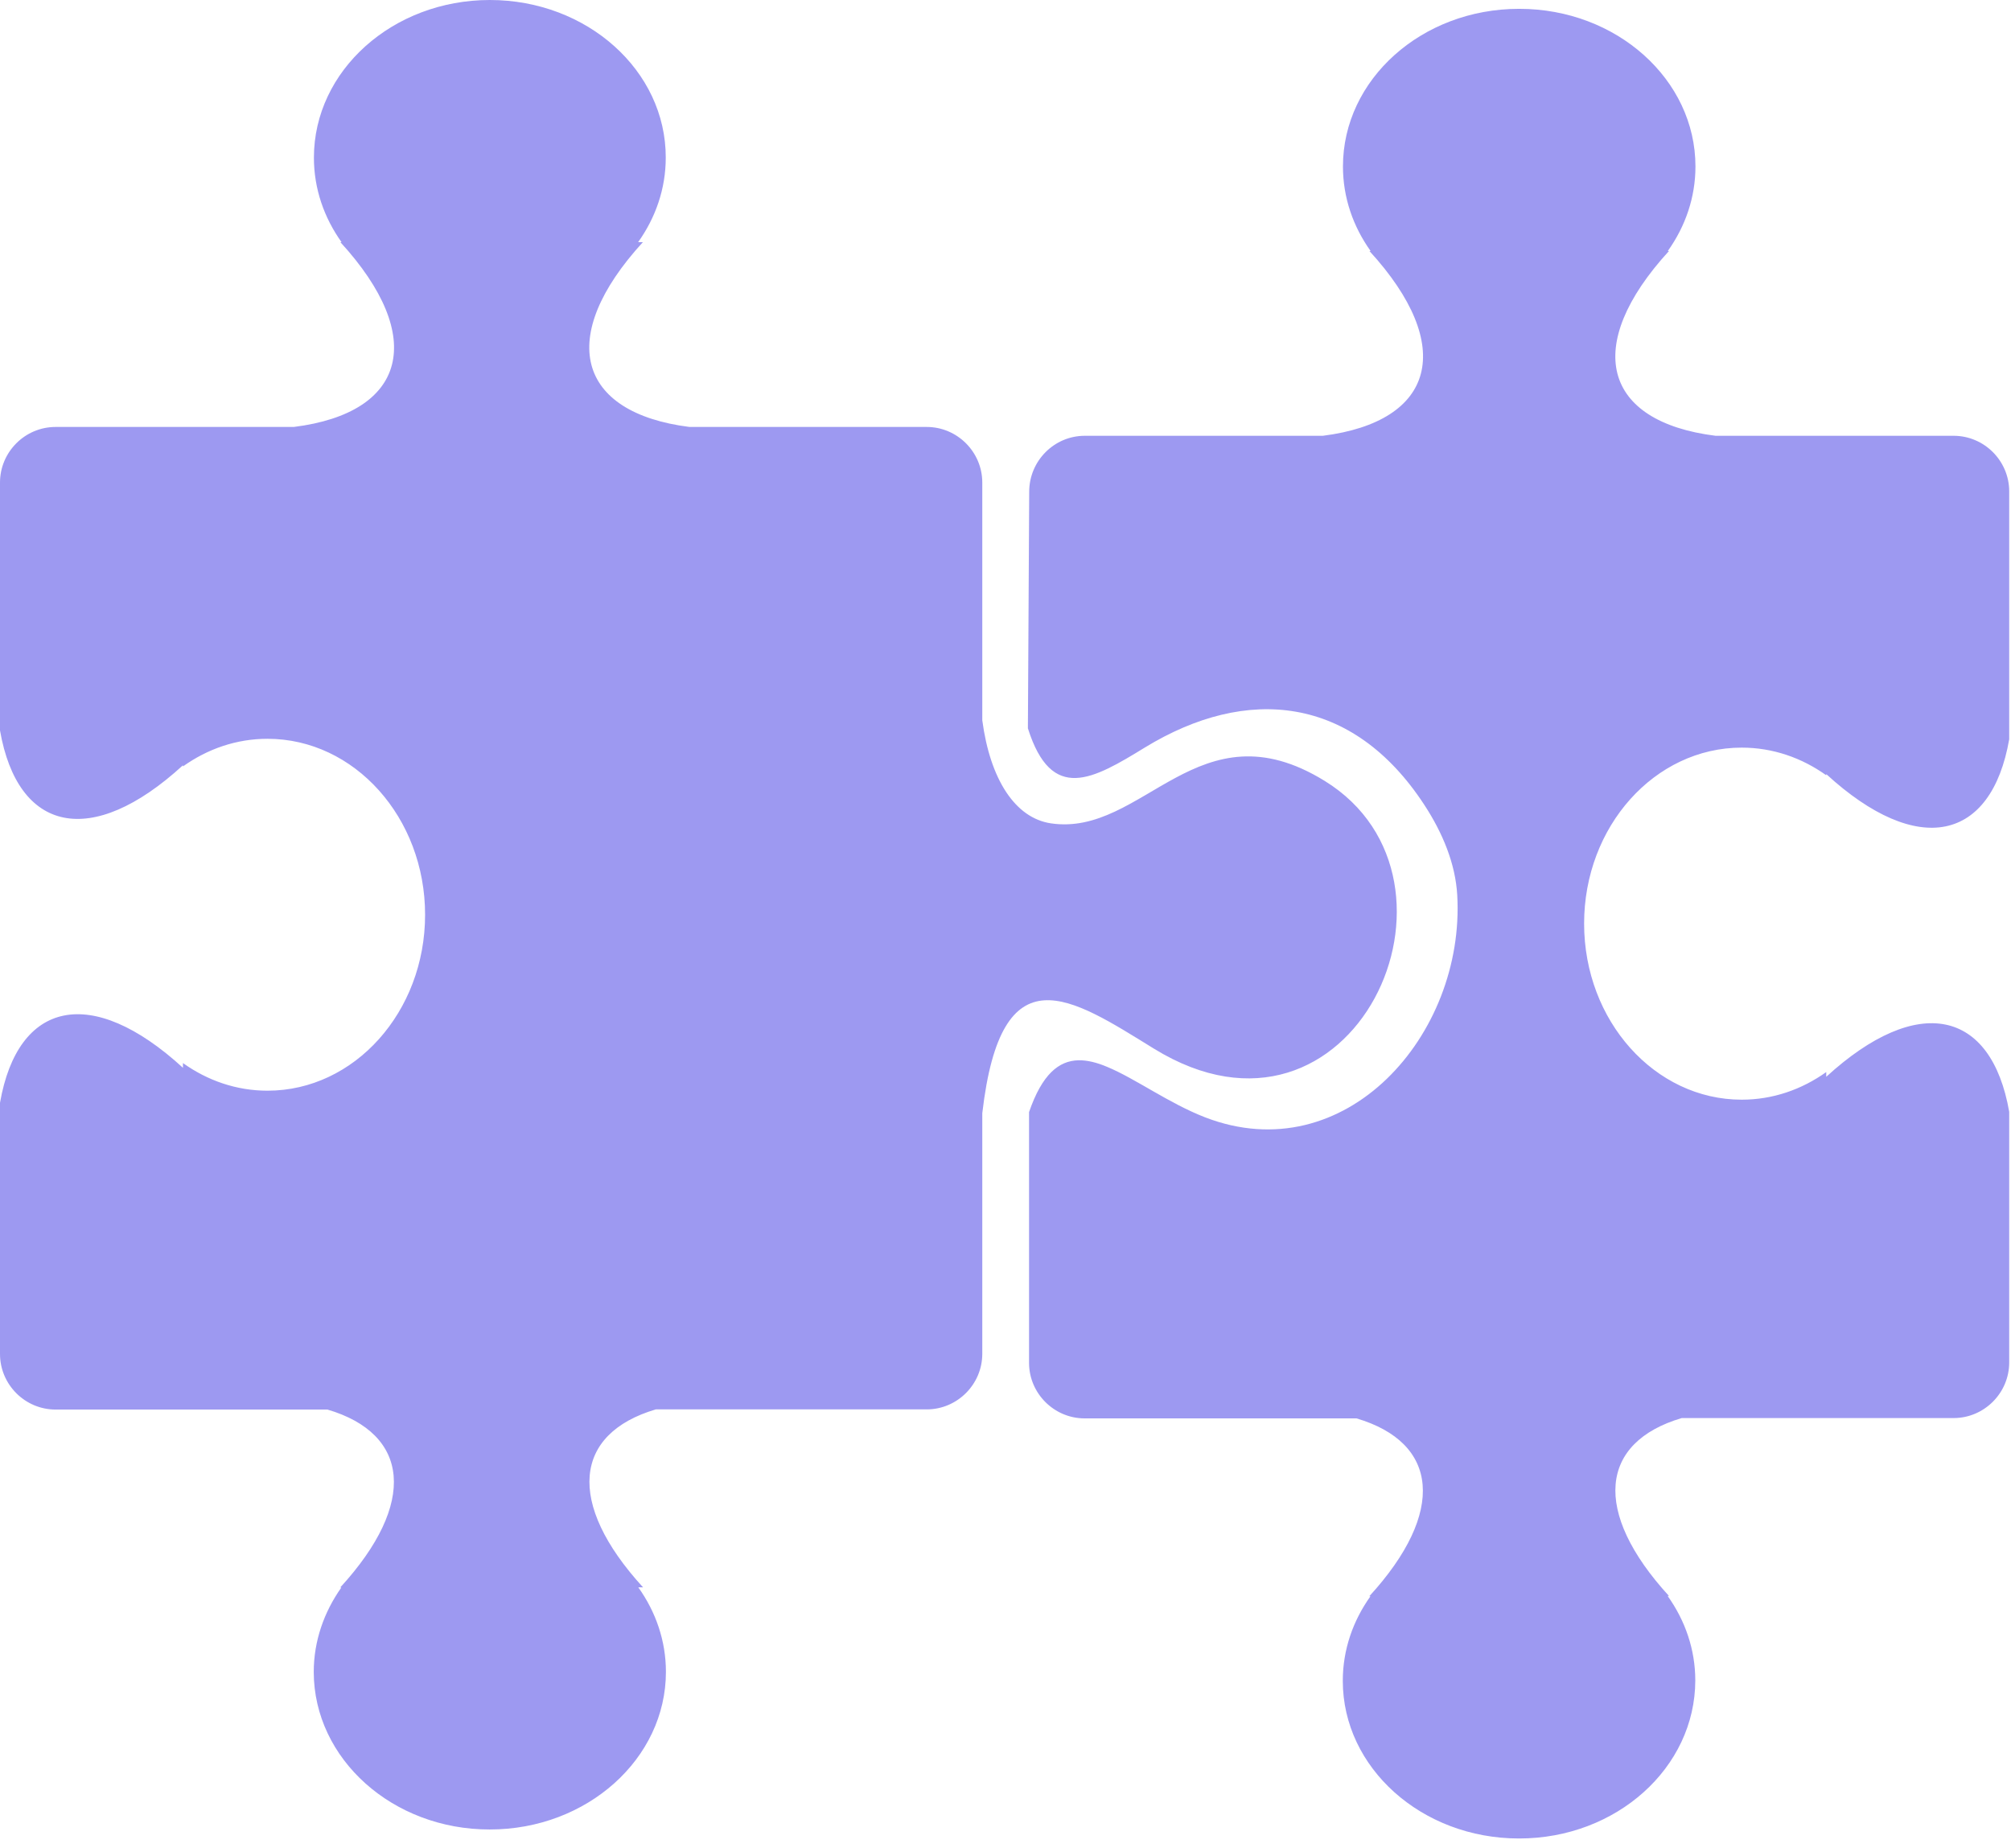 <svg width="123" height="113" viewBox="0 0 123 113" fill="none" xmlns="http://www.w3.org/2000/svg">
<g clip-path="url(#clip0_198_2)">
<path fill-rule="evenodd" clip-rule="evenodd" d="M29.96 111.88C35.9 111.88 40.73 107.56 40.73 102.24C40.73 100.34 40.11 98.57 39.04 97.07H39.33C34.6 91.9 35.1 87.67 40.11 86.19H56.68C58.55 86.19 60.08 84.66 60.08 82.79V68.08C61.24 58.04 65.53 61.02 70.58 64.13C82.78 71.64 90.89 53.85 81.03 47.76C73.29 42.98 69.94 51.2 64.27 50.35C62.08 50.02 60.56 47.65 60.08 44.05V29.51C60.08 27.64 58.55 26.11 56.68 26.11H42.17C35.3 25.24 34 20.62 39.32 14.81H39.03C40.1 13.31 40.72 11.54 40.72 9.64C40.73 4.32 35.91 0 29.96 0C24.02 0 19.2 4.32 19.2 9.64C19.2 11.54 19.82 13.31 20.89 14.81H20.82C26.14 20.62 24.85 25.25 17.97 26.11H3.4C1.53 26.11 0 27.64 0 29.51V44.67C1.09 50.91 5.59 51.93 11.19 46.8V46.87C12.69 45.8 14.46 45.18 16.36 45.18C21.68 45.18 26 50 26 55.94C26 61.88 21.68 66.7 16.36 66.7C14.46 66.7 12.69 66.08 11.19 65.01V65.3C5.59 60.17 1.09 61.2 0 67.44V82.8C0 84.67 1.53 86.2 3.4 86.2H20.03C25.04 87.68 25.55 91.91 20.81 97.08H20.88C19.82 98.58 19.19 100.35 19.19 102.25C19.2 107.57 24.02 111.89 29.96 111.88ZM92.92 112.43H92.9C86.96 112.43 82.13 108.11 82.13 102.79C82.13 100.89 82.75 99.12 83.82 97.62H83.75C88.48 92.45 87.98 88.22 82.97 86.74H66.34C64.47 86.74 62.94 85.21 62.94 83.34V68.01C63.74 65.69 64.76 64.87 65.96 64.84C66.51 64.83 67.09 64.98 67.71 65.24C69.45 65.96 71.49 67.47 73.71 68.33C82.27 71.63 89.62 63.3 89.13 54.74C89.02 52.83 88.25 50.95 87.11 49.21C82.74 42.53 76.27 41.9 70.03 45.71C66.85 47.66 64.32 49.13 62.87 44.54L62.95 30.05C62.96 28.18 64.48 26.65 66.35 26.65H80.91C87.78 25.78 89.08 21.16 83.76 15.35H83.83C82.76 13.85 82.14 12.08 82.14 10.18C82.14 4.86 86.96 0.54 92.91 0.54H92.93C98.87 0.54 103.7 4.86 103.7 10.18C103.7 12.08 103.08 13.85 102.01 15.35H102.08C96.76 21.16 98.05 25.79 104.93 26.65H119.49C121.36 26.65 122.89 28.18 122.89 30.05V45.21C121.8 51.45 117.3 52.47 111.7 47.34V47.41C110.2 46.34 108.43 45.72 106.53 45.72C101.21 45.72 96.89 50.54 96.89 56.48C96.89 62.42 101.21 67.25 106.53 67.25C108.43 67.25 110.2 66.63 111.7 65.56V65.85C117.31 60.72 121.8 61.75 122.89 67.99V83.32C122.89 85.19 121.36 86.72 119.49 86.72H102.86C97.85 88.2 97.35 92.43 102.08 97.6H102C103.07 99.1 103.69 100.87 103.69 102.77C103.68 108.11 98.86 112.43 92.92 112.43Z" fill="#3C34E5" fill-opacity="0.5"/>
</g>
<defs>
<clipPath id="clip0_198_2">
<rect width="122.88" height="112.43" fill="white"/>
</clipPath>
</defs>
</svg>
